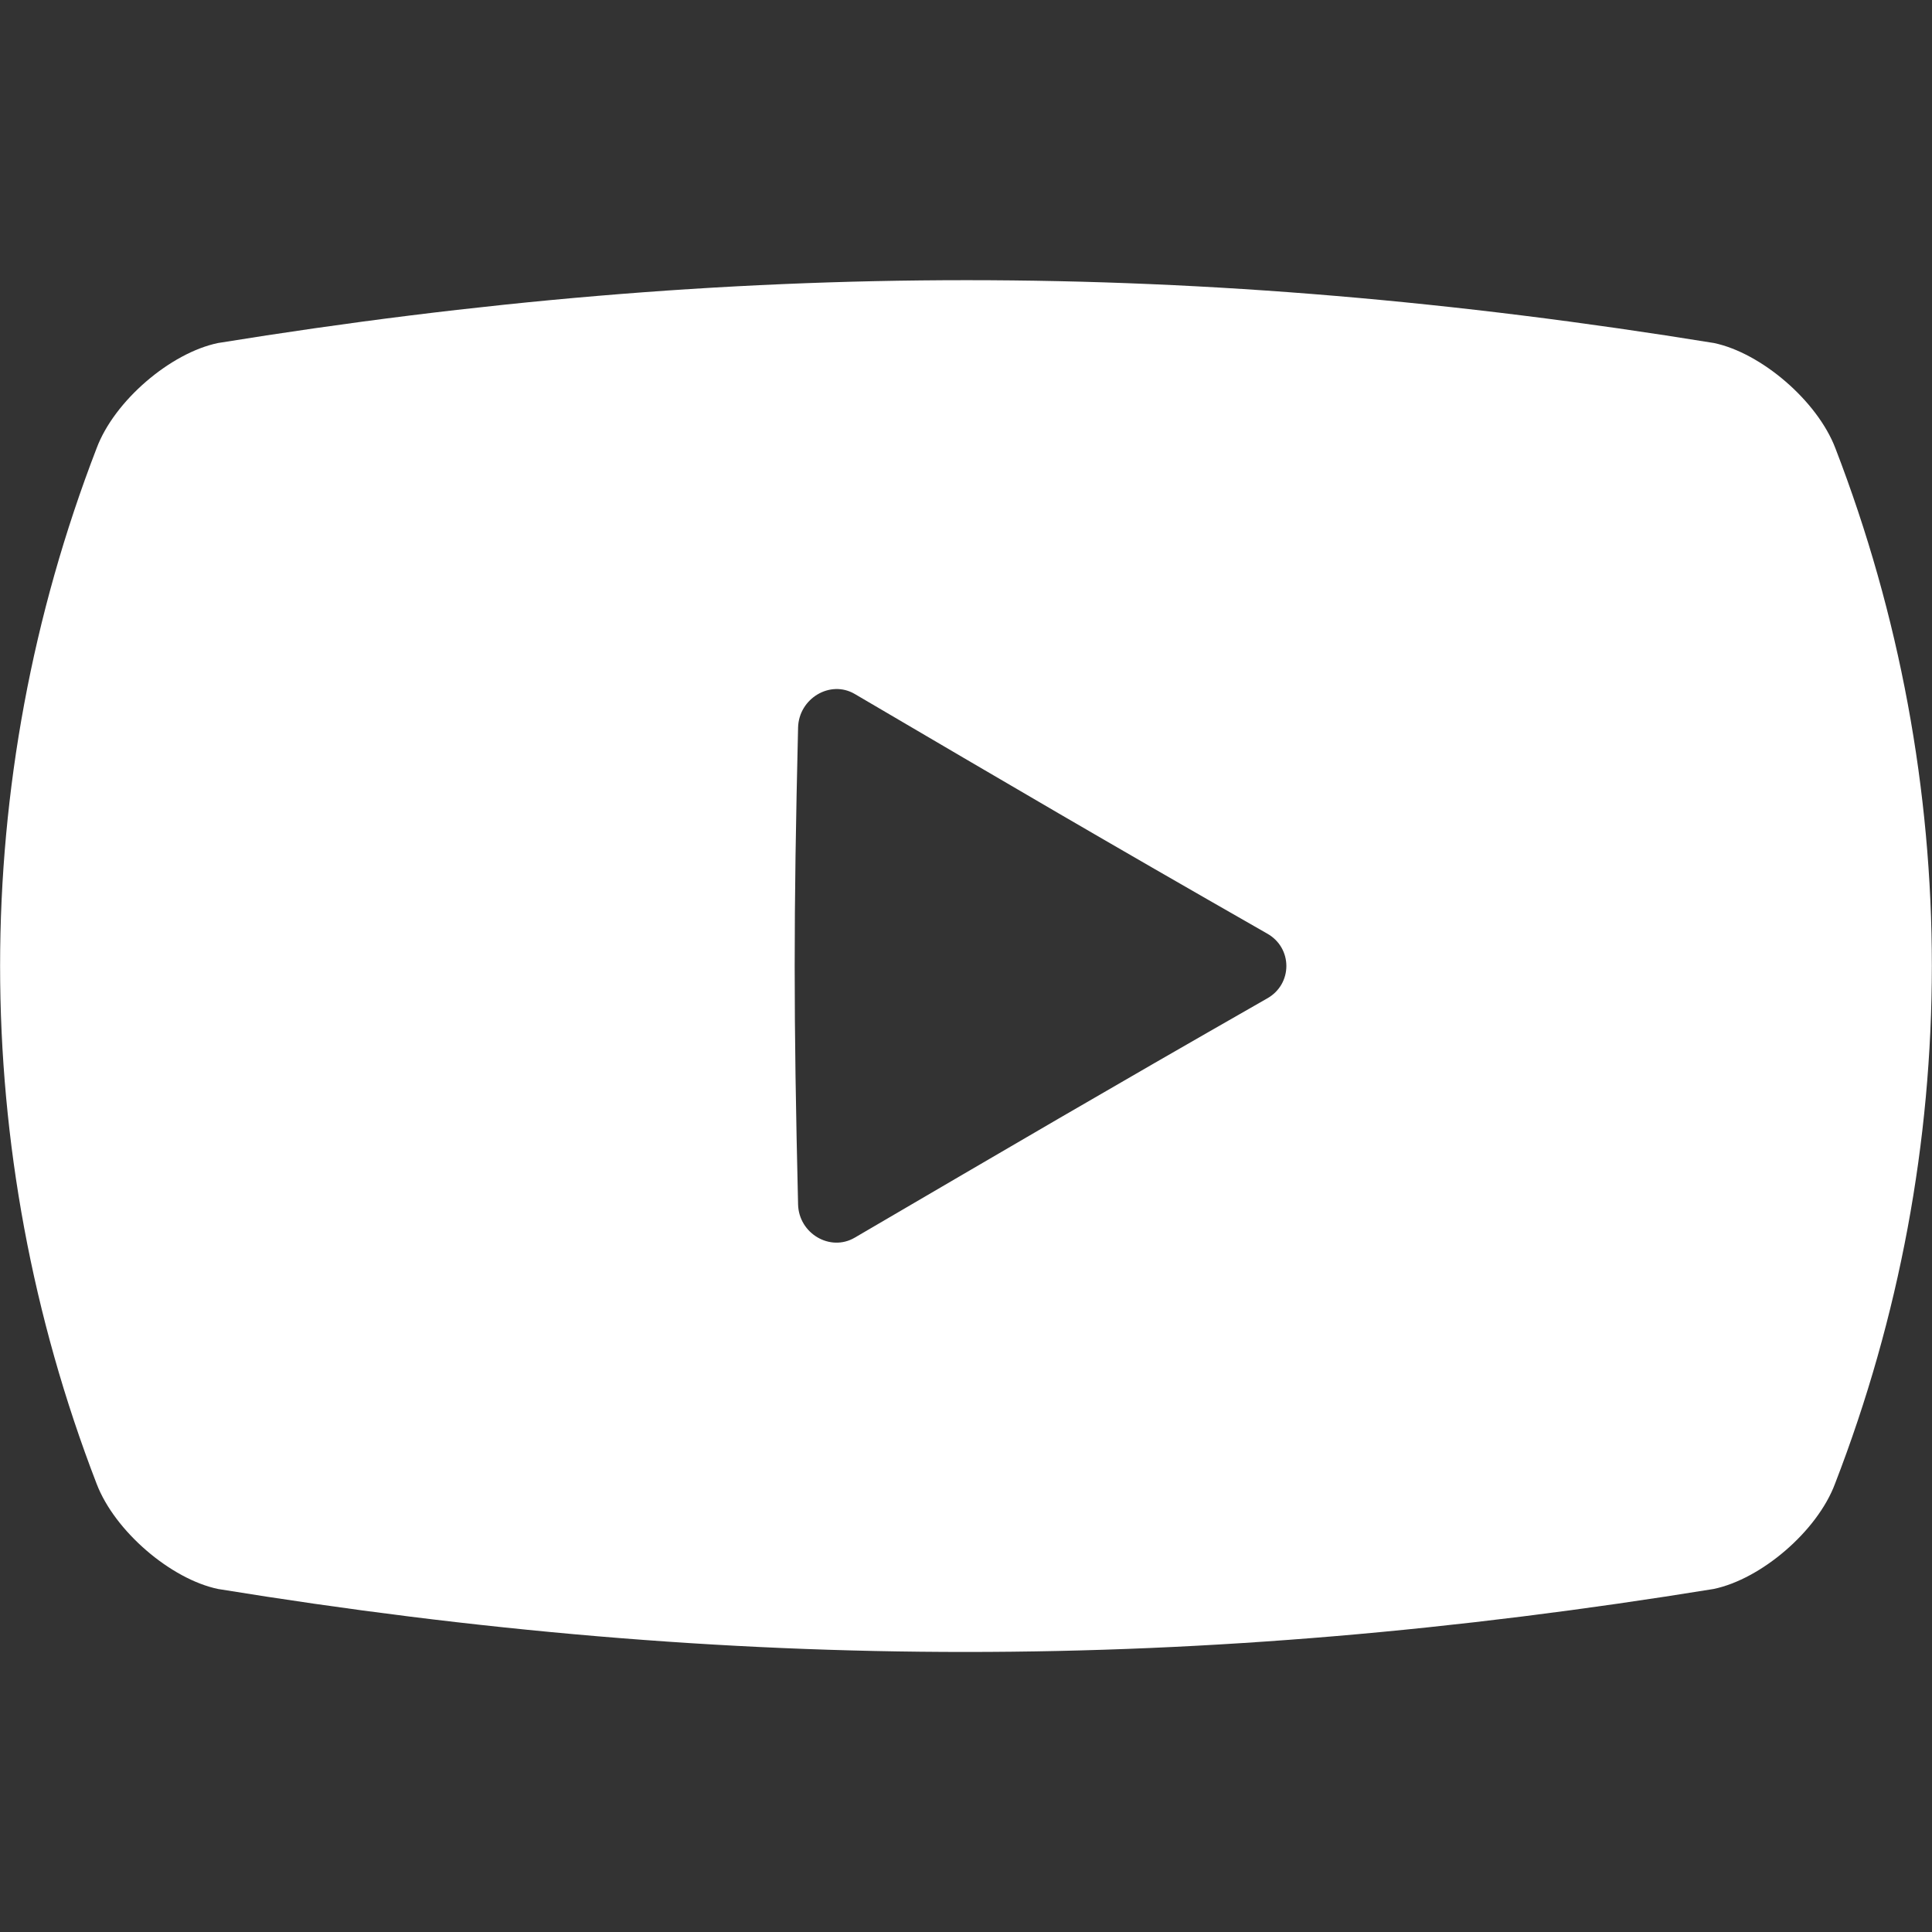 <?xml version="1.0" encoding="utf-8"?>
<!-- Generator: Adobe Illustrator 28.1.0, SVG Export Plug-In . SVG Version: 6.00 Build 0)  -->
<svg version="1.1" id="_x31_0" xmlns="http://www.w3.org/2000/svg" xmlns:xlink="http://www.w3.org/1999/xlink" x="0px" y="0px"
	 viewBox="0 0 512 512" style="enable-background:new 0 0 512 512;" xml:space="preserve">
<rect x="0" y="0" width="512" height="512" fill="#333333" stroke="none"/>
<style type="text/css">
	.st0{fill:#FFFFFF;}
</style>
<g>
	<path class="st0" d="M486.4,118.8c-4.8-12.6-19.7-25.3-32.2-27.9C317.4,68.7,195,68.7,57.8,90.9c-12.6,2.6-27.5,15.3-32.2,27.9
		c-34.1,88.4-34.1,186,0,274.4c4.8,12.6,19.7,25.3,32.2,27.9c137.2,22.3,259.5,22.2,396.3,0c12.6-2.6,27.5-15.3,32.2-27.9
		C520.5,304.8,520.5,207.2,486.4,118.8z M335.8,264.6c-44.1,25.2-66.7,38.5-109.3,63.4c-6.5,3.8-14.8-1.1-15-8.8
		c-1.2-50.5-1.2-75.8,0-126.4c0.2-7.7,8.5-12.7,15-8.9c42.6,25,65.2,38.3,109.3,63.5C342.6,251.2,342.6,260.8,335.8,264.6z"/>
</g>
</svg>
